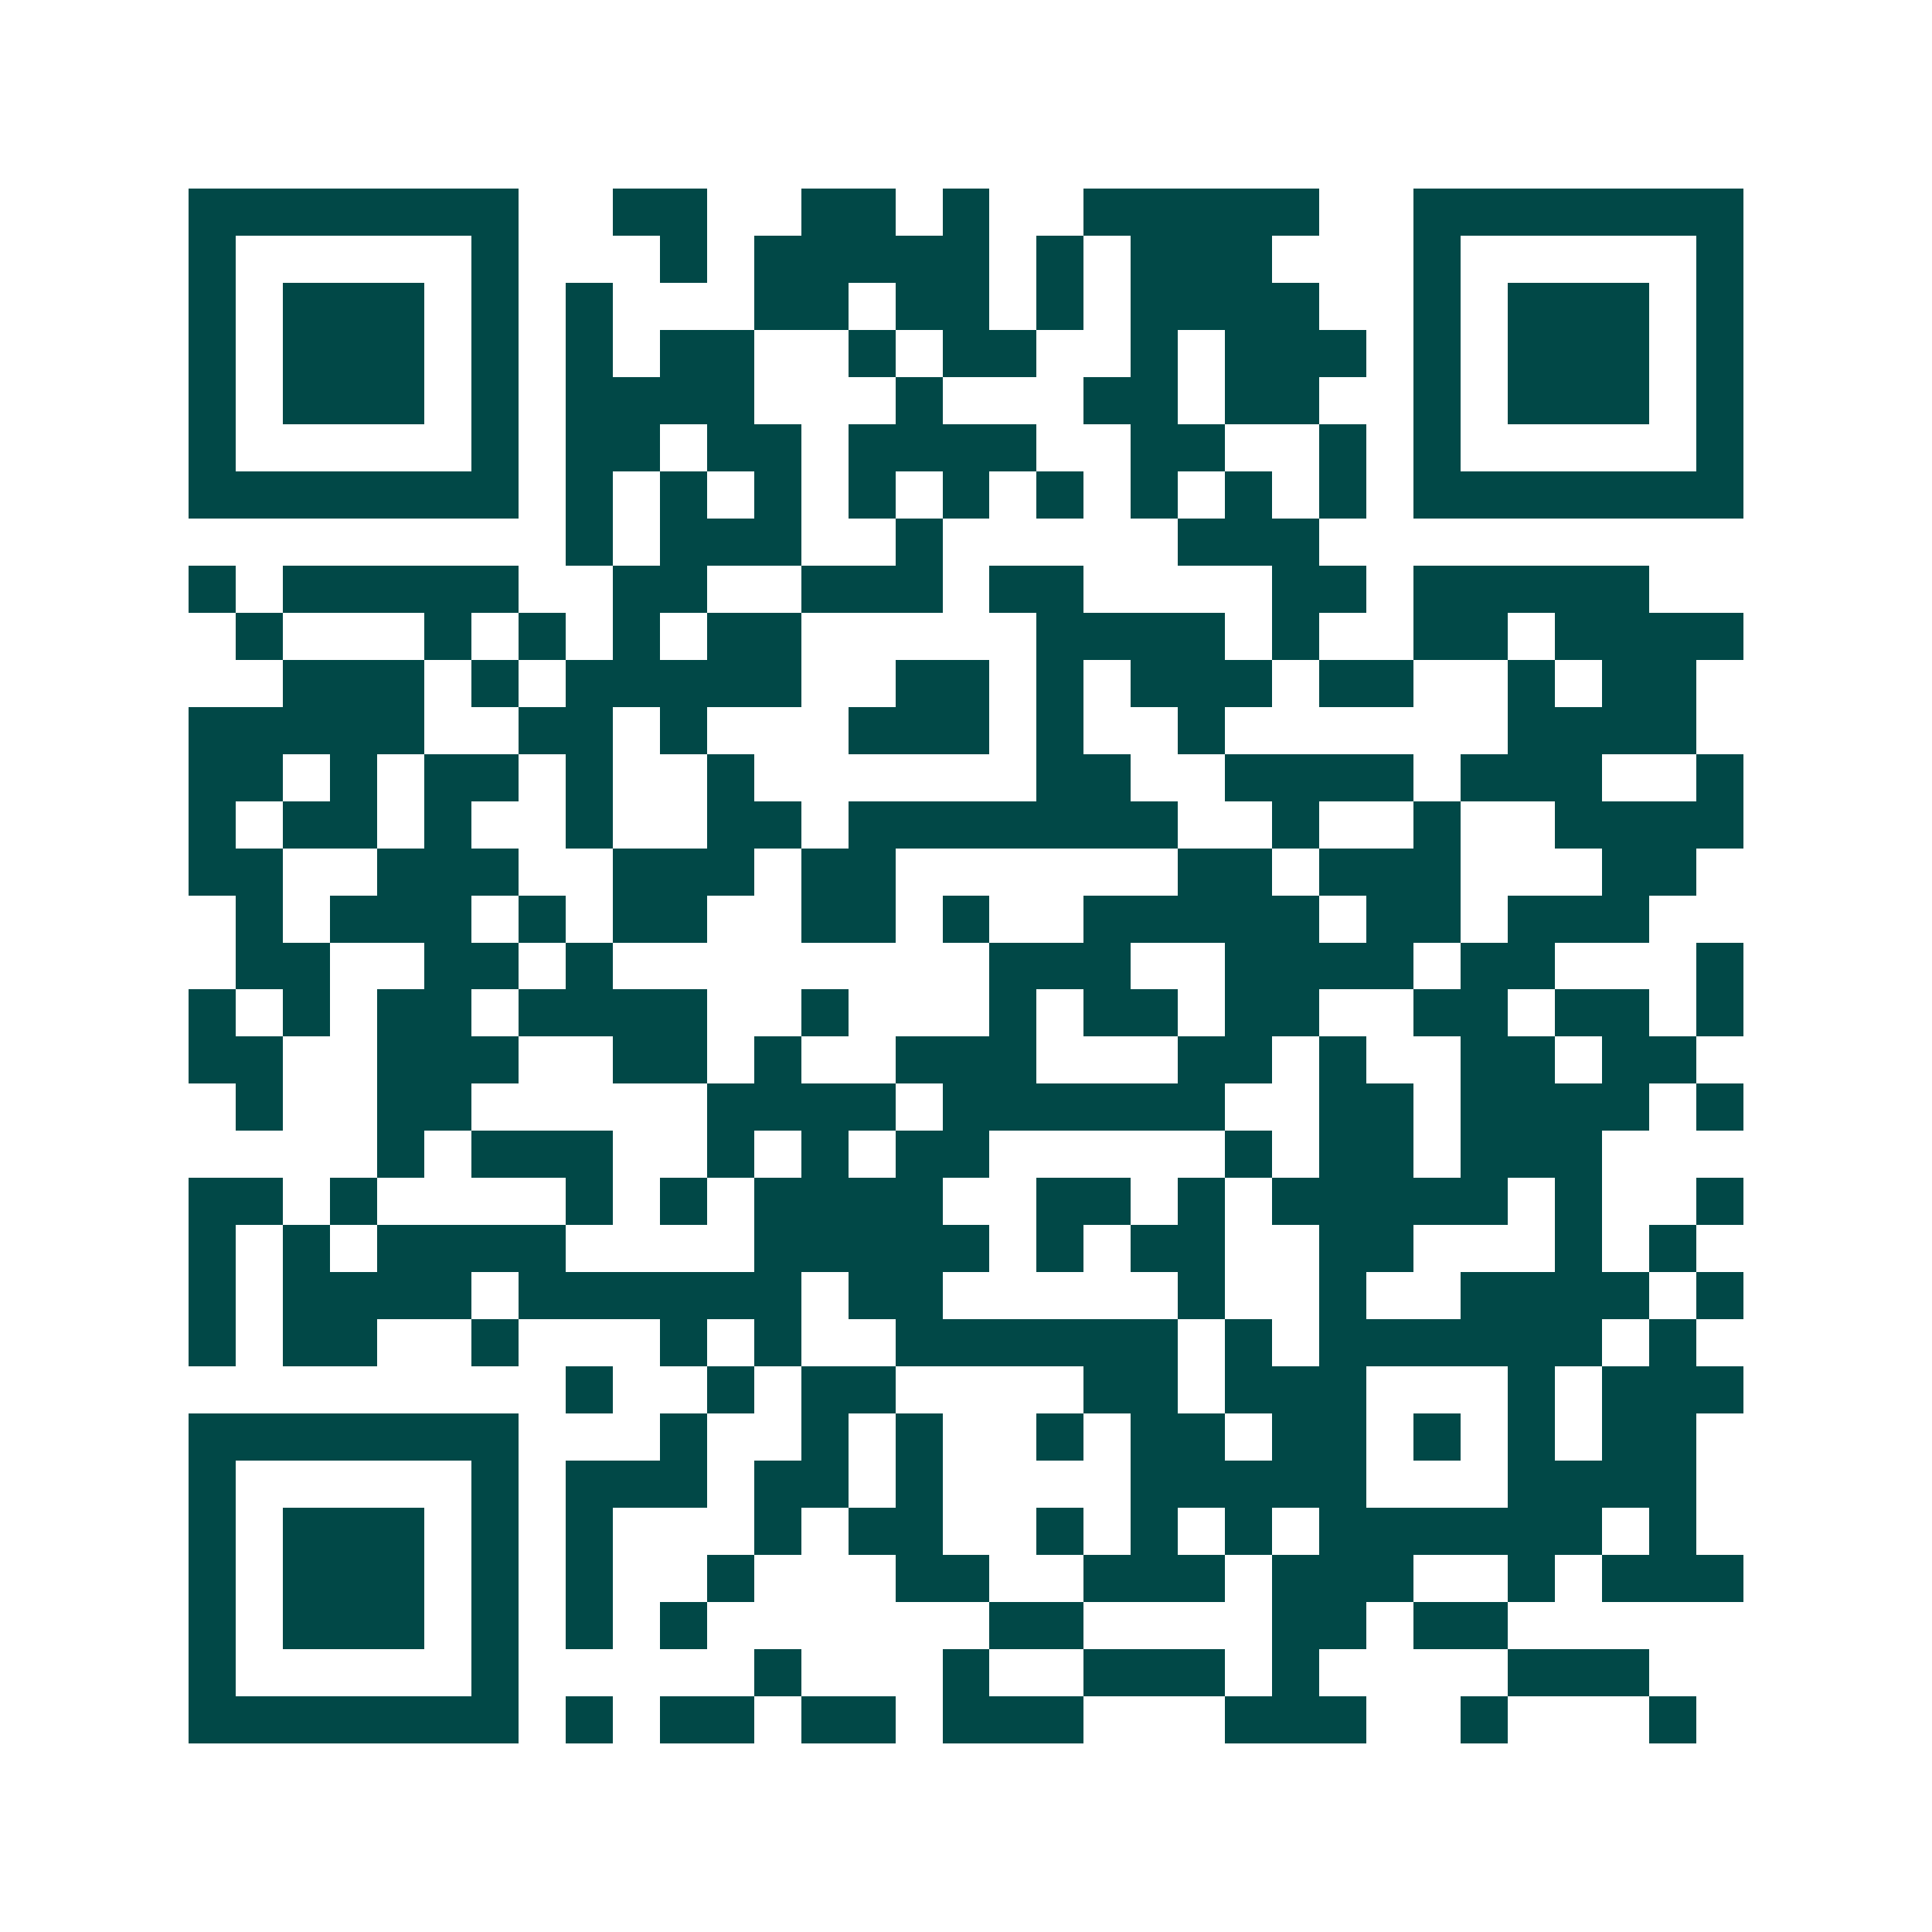 <svg xmlns="http://www.w3.org/2000/svg" width="200" height="200" viewBox="0 0 41 41" shape-rendering="crispEdges"><path fill="#ffffff" d="M0 0h41v41H0z"/><path stroke="#014847" d="M4 4.5h7m2 0h2m2 0h2m1 0h1m2 0h5m2 0h7M4 5.5h1m5 0h1m3 0h1m1 0h5m1 0h1m1 0h3m3 0h1m5 0h1M4 6.5h1m1 0h3m1 0h1m1 0h1m3 0h2m1 0h2m1 0h1m1 0h4m2 0h1m1 0h3m1 0h1M4 7.5h1m1 0h3m1 0h1m1 0h1m1 0h2m2 0h1m1 0h2m2 0h1m1 0h3m1 0h1m1 0h3m1 0h1M4 8.5h1m1 0h3m1 0h1m1 0h4m3 0h1m3 0h2m1 0h2m2 0h1m1 0h3m1 0h1M4 9.5h1m5 0h1m1 0h2m1 0h2m1 0h4m2 0h2m2 0h1m1 0h1m5 0h1M4 10.5h7m1 0h1m1 0h1m1 0h1m1 0h1m1 0h1m1 0h1m1 0h1m1 0h1m1 0h1m1 0h7M12 11.5h1m1 0h3m2 0h1m5 0h3M4 12.5h1m1 0h5m2 0h2m2 0h3m1 0h2m4 0h2m1 0h5M5 13.5h1m3 0h1m1 0h1m1 0h1m1 0h2m5 0h4m1 0h1m2 0h2m1 0h4M6 14.5h3m1 0h1m1 0h5m2 0h2m1 0h1m1 0h3m1 0h2m2 0h1m1 0h2M4 15.5h5m2 0h2m1 0h1m3 0h3m1 0h1m2 0h1m6 0h4M4 16.5h2m1 0h1m1 0h2m1 0h1m2 0h1m6 0h2m2 0h4m1 0h3m2 0h1M4 17.5h1m1 0h2m1 0h1m2 0h1m2 0h2m1 0h7m2 0h1m2 0h1m2 0h4M4 18.5h2m2 0h3m2 0h3m1 0h2m6 0h2m1 0h3m3 0h2M5 19.5h1m1 0h3m1 0h1m1 0h2m2 0h2m1 0h1m2 0h5m1 0h2m1 0h3M5 20.5h2m2 0h2m1 0h1m8 0h3m2 0h4m1 0h2m3 0h1M4 21.5h1m1 0h1m1 0h2m1 0h4m2 0h1m3 0h1m1 0h2m1 0h2m2 0h2m1 0h2m1 0h1M4 22.5h2m2 0h3m2 0h2m1 0h1m2 0h3m3 0h2m1 0h1m2 0h2m1 0h2M5 23.5h1m2 0h2m5 0h4m1 0h6m2 0h2m1 0h4m1 0h1M8 24.5h1m1 0h3m2 0h1m1 0h1m1 0h2m5 0h1m1 0h2m1 0h3M4 25.5h2m1 0h1m4 0h1m1 0h1m1 0h4m2 0h2m1 0h1m1 0h5m1 0h1m2 0h1M4 26.5h1m1 0h1m1 0h4m4 0h5m1 0h1m1 0h2m2 0h2m3 0h1m1 0h1M4 27.5h1m1 0h4m1 0h6m1 0h2m5 0h1m2 0h1m2 0h4m1 0h1M4 28.5h1m1 0h2m2 0h1m3 0h1m1 0h1m2 0h6m1 0h1m1 0h6m1 0h1M12 29.5h1m2 0h1m1 0h2m4 0h2m1 0h3m3 0h1m1 0h3M4 30.5h7m3 0h1m2 0h1m1 0h1m2 0h1m1 0h2m1 0h2m1 0h1m1 0h1m1 0h2M4 31.5h1m5 0h1m1 0h3m1 0h2m1 0h1m4 0h5m3 0h4M4 32.5h1m1 0h3m1 0h1m1 0h1m3 0h1m1 0h2m2 0h1m1 0h1m1 0h1m1 0h6m1 0h1M4 33.5h1m1 0h3m1 0h1m1 0h1m2 0h1m3 0h2m2 0h3m1 0h3m2 0h1m1 0h3M4 34.5h1m1 0h3m1 0h1m1 0h1m1 0h1m6 0h2m4 0h2m1 0h2M4 35.5h1m5 0h1m5 0h1m3 0h1m2 0h3m1 0h1m4 0h3M4 36.5h7m1 0h1m1 0h2m1 0h2m1 0h3m3 0h3m2 0h1m3 0h1"/></svg>
